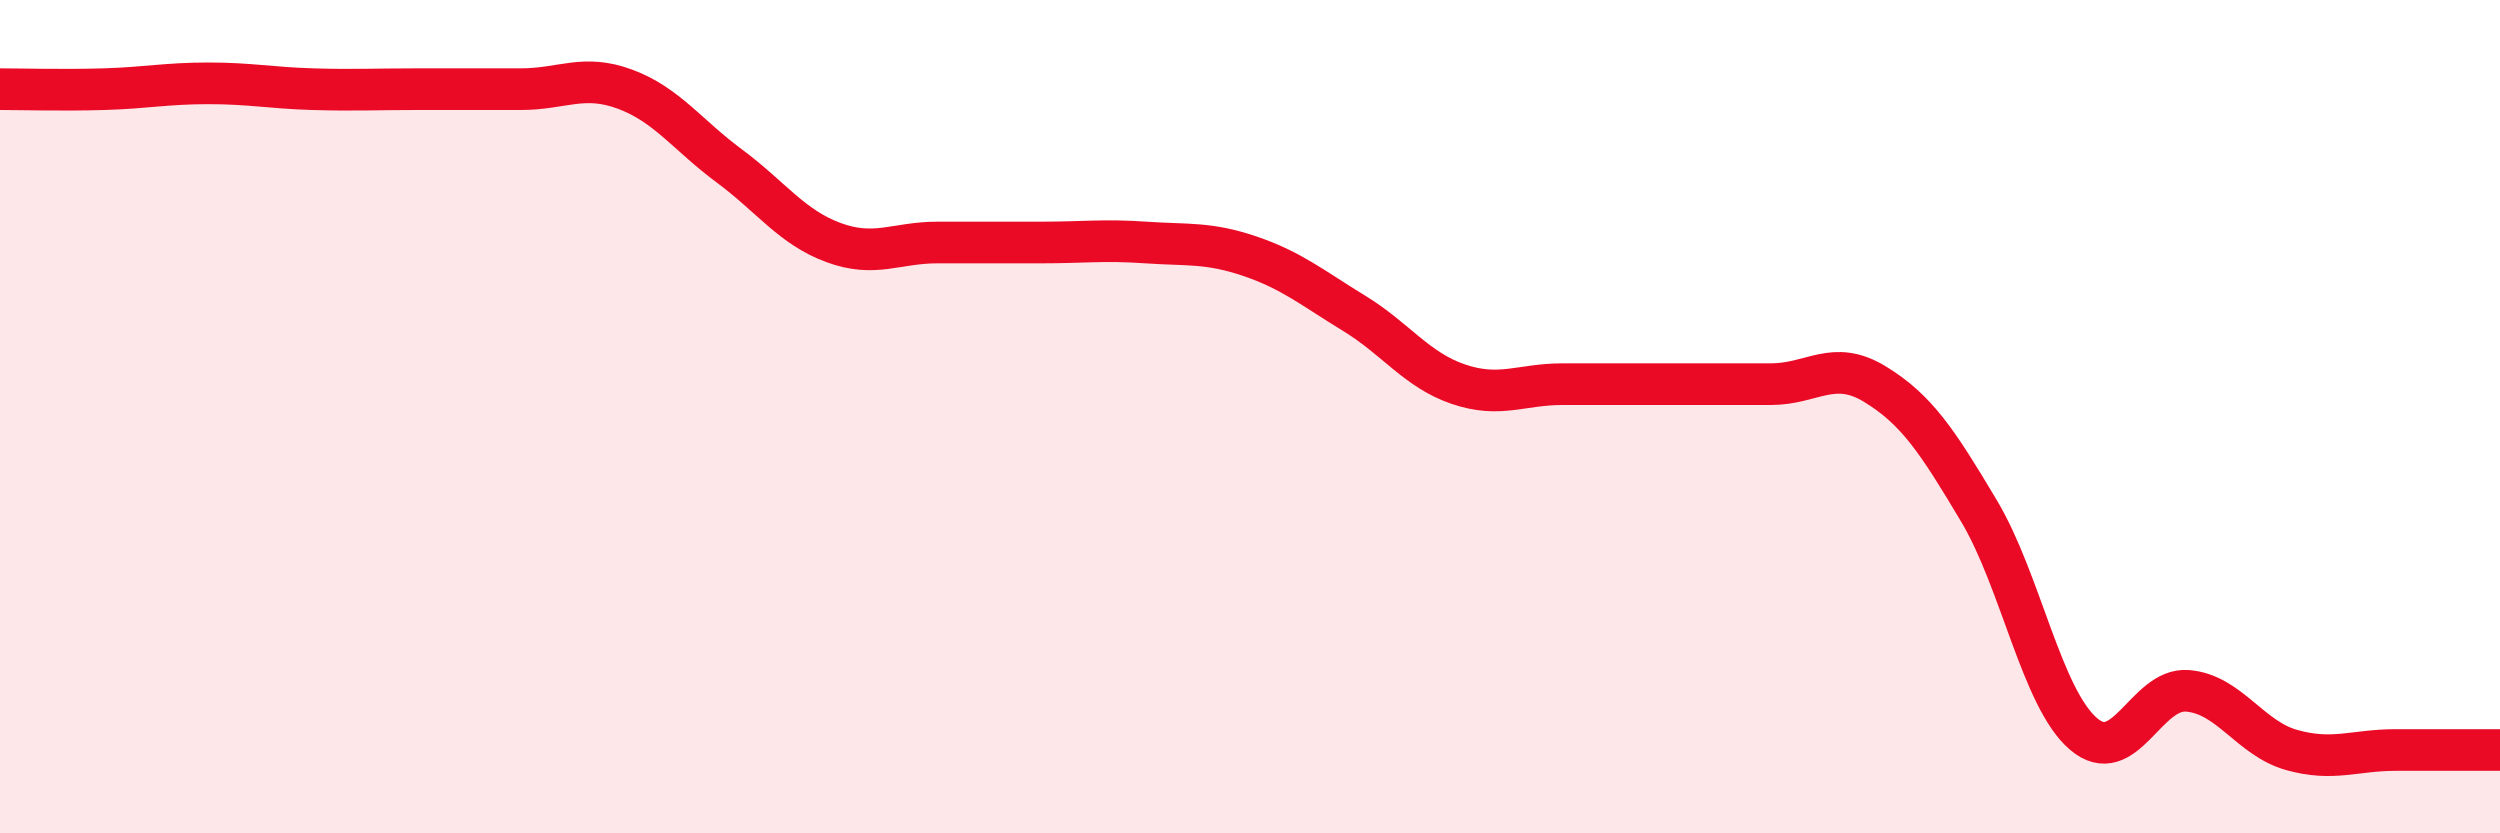 
    <svg width="60" height="20" viewBox="0 0 60 20" xmlns="http://www.w3.org/2000/svg">
      <path
        d="M 0,2.14 C 0.5,2.14 1.5,2.17 2.5,2.14 C 3.5,2.11 4,2 5,2 C 6,2 6.5,2.11 7.5,2.14 C 8.5,2.17 9,2.14 10,2.14 C 11,2.14 11.5,2.14 12.5,2.14 C 13.5,2.14 14,1.77 15,2.14 C 16,2.51 16.5,3.24 17.5,3.98 C 18.5,4.72 19,5.45 20,5.82 C 21,6.19 21.5,5.82 22.5,5.82 C 23.5,5.82 24,5.82 25,5.82 C 26,5.82 26.5,5.75 27.5,5.82 C 28.5,5.89 29,5.81 30,6.15 C 31,6.49 31.5,6.91 32.5,7.52 C 33.5,8.13 34,8.88 35,9.22 C 36,9.56 36.5,9.22 37.5,9.22 C 38.5,9.22 39,9.22 40,9.22 C 41,9.22 41.5,9.22 42.5,9.22 C 43.5,9.22 44,8.61 45,9.22 C 46,9.83 46.5,10.59 47.5,12.27 C 48.5,13.95 49,16.75 50,17.61 C 51,18.47 51.5,16.5 52.5,16.58 C 53.5,16.66 54,17.72 55,18 C 56,18.28 56.5,18 57.5,18 C 58.5,18 59.5,18 60,18L60 20L0 20Z"
        fill="#EB0A25"
        opacity="0.1"
        stroke-linecap="round"
        stroke-linejoin="round"
      />
      <path
        d="M 0,2.14 C 0.5,2.14 1.5,2.17 2.5,2.14 C 3.5,2.11 4,2 5,2 C 6,2 6.5,2.11 7.5,2.14 C 8.5,2.17 9,2.14 10,2.14 C 11,2.14 11.5,2.14 12.5,2.14 C 13.5,2.14 14,1.77 15,2.14 C 16,2.51 16.5,3.24 17.5,3.98 C 18.5,4.72 19,5.45 20,5.82 C 21,6.19 21.5,5.82 22.5,5.82 C 23.5,5.82 24,5.82 25,5.82 C 26,5.82 26.5,5.75 27.5,5.82 C 28.5,5.89 29,5.81 30,6.15 C 31,6.49 31.5,6.91 32.5,7.52 C 33.5,8.13 34,8.88 35,9.22 C 36,9.56 36.5,9.22 37.5,9.22 C 38.5,9.22 39,9.22 40,9.22 C 41,9.22 41.5,9.22 42.5,9.22 C 43.5,9.22 44,8.61 45,9.22 C 46,9.83 46.5,10.59 47.5,12.27 C 48.5,13.95 49,16.75 50,17.61 C 51,18.47 51.5,16.5 52.5,16.58 C 53.5,16.66 54,17.72 55,18 C 56,18.28 56.5,18 57.5,18 C 58.5,18 59.5,18 60,18"
        stroke="#EB0A25"
        stroke-width="1"
        fill="none"
        stroke-linecap="round"
        stroke-linejoin="round"
      />
    </svg>
  